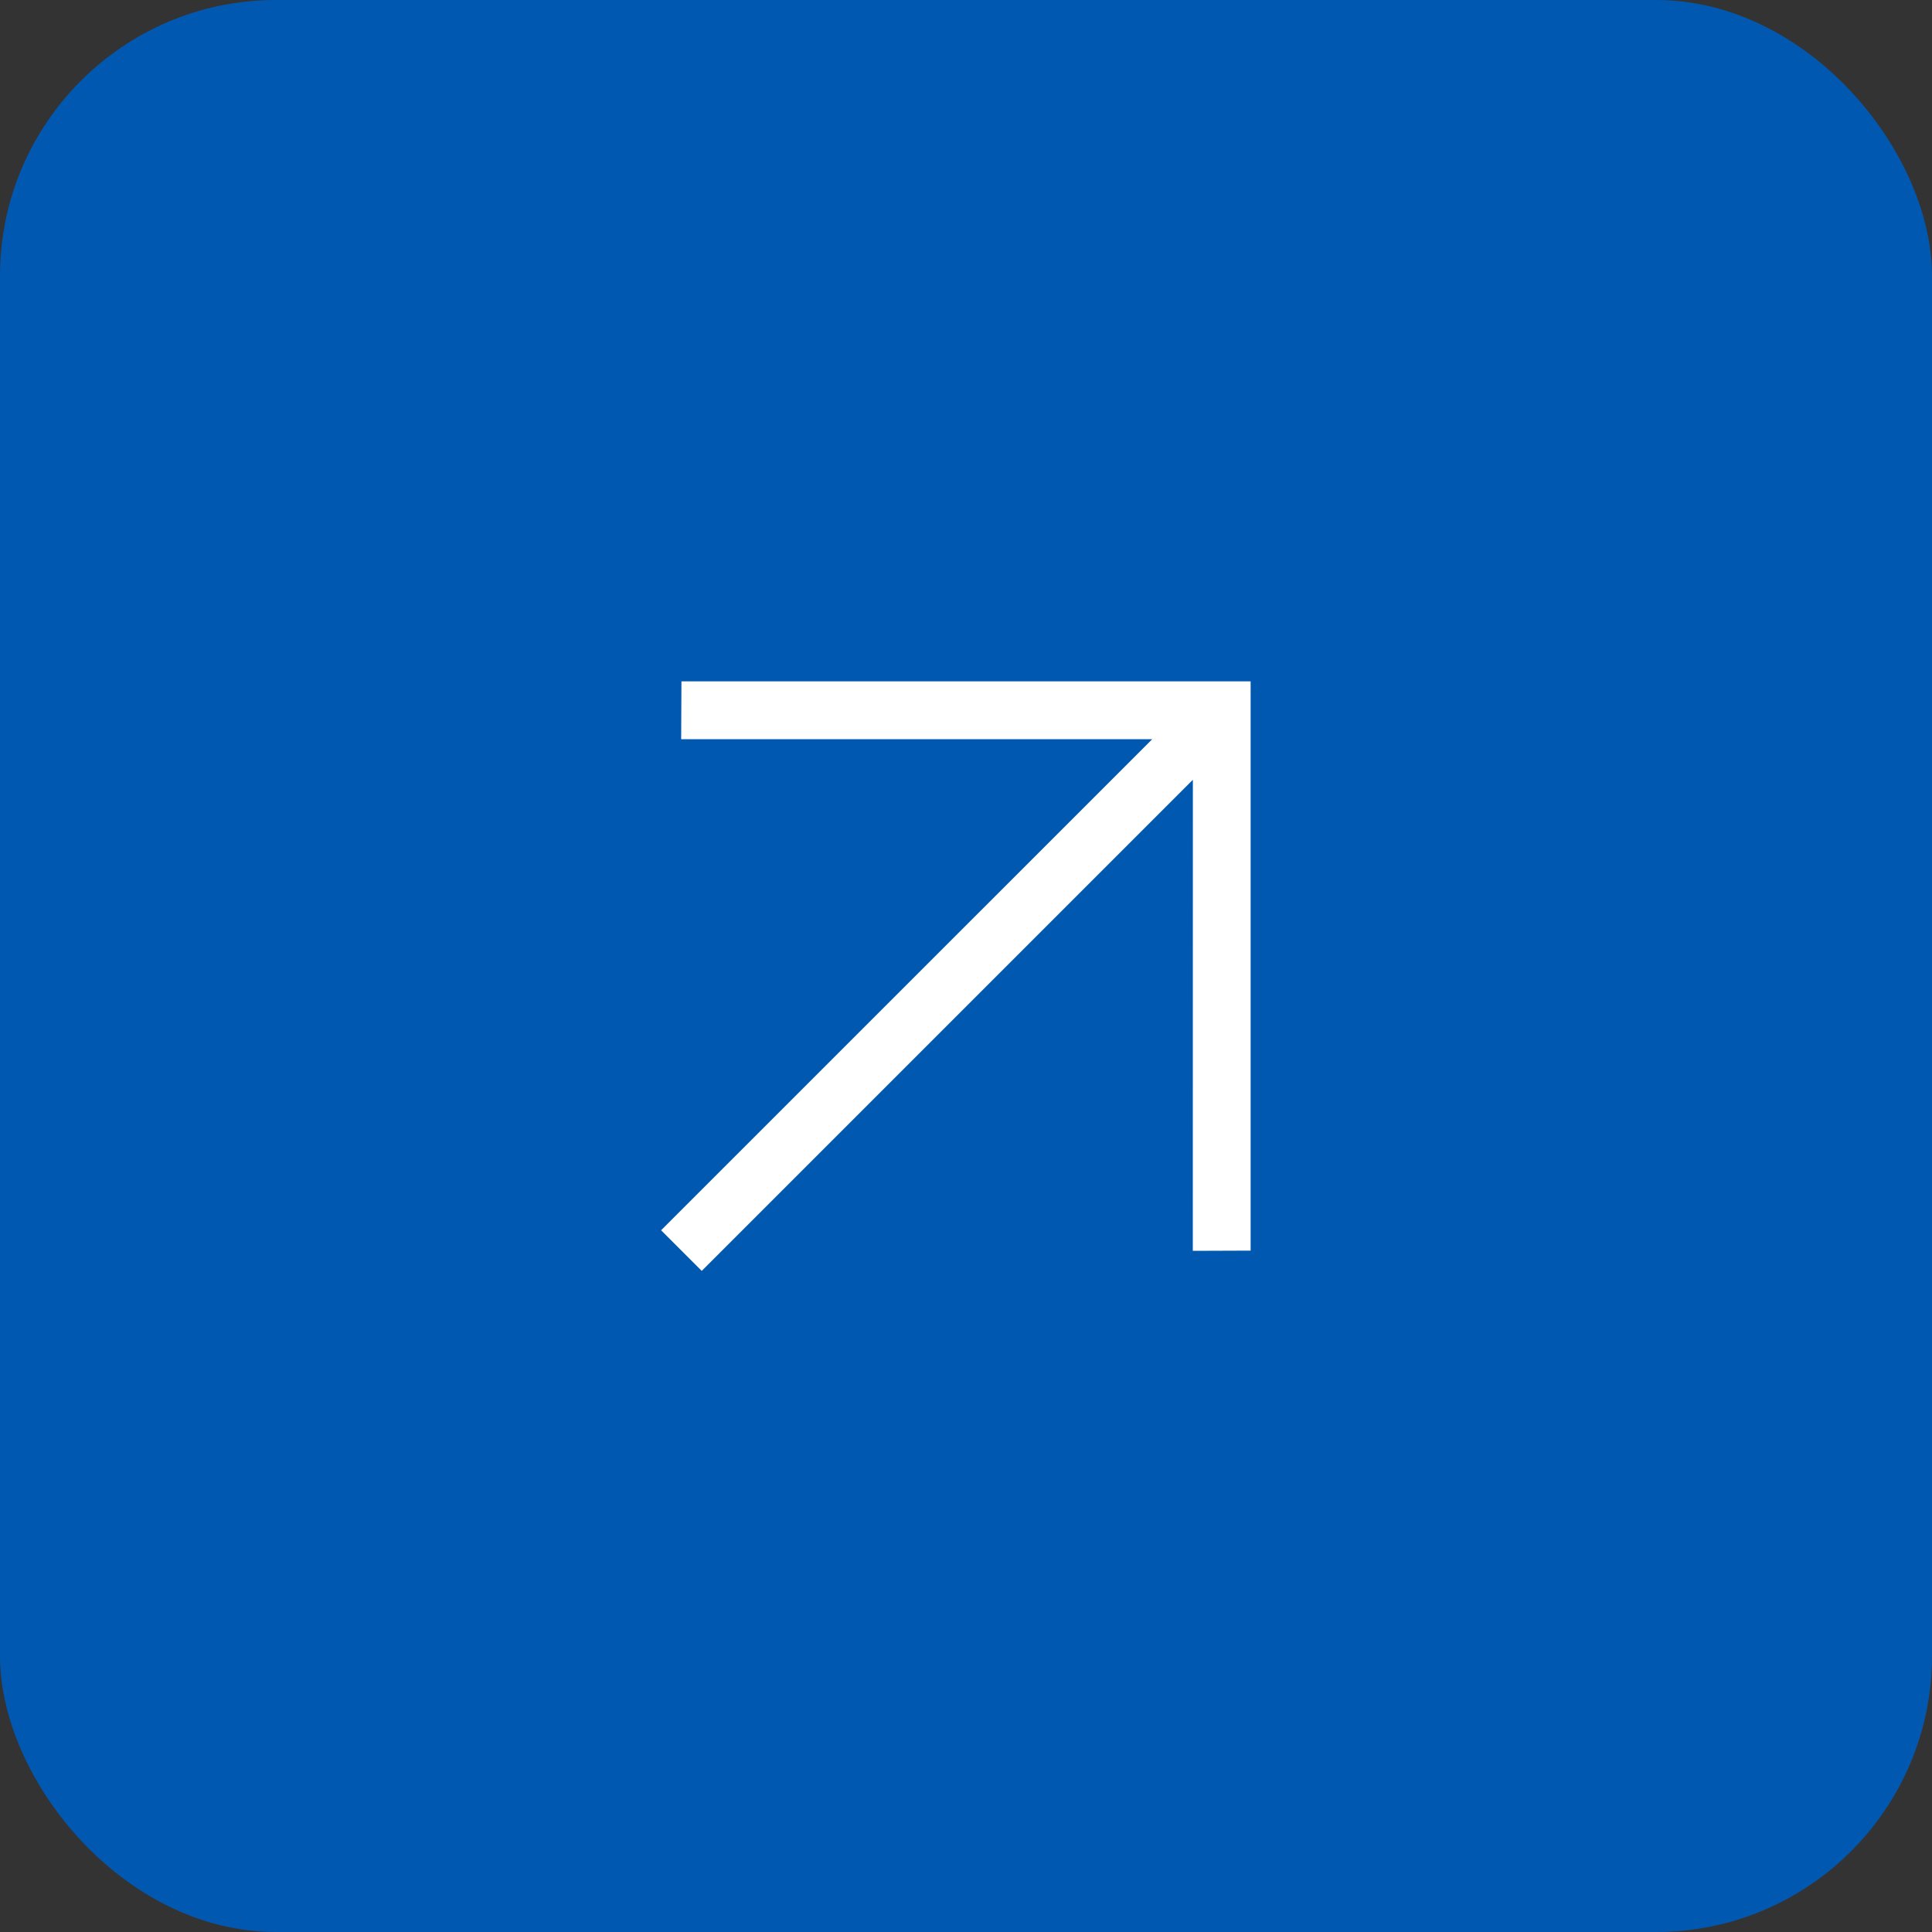 <?xml version="1.0" encoding="UTF-8"?> <svg xmlns="http://www.w3.org/2000/svg" width="28" height="28" viewBox="0 0 28 28" fill="none"><rect x="0" y="0" width="28" height="28" fill="#333333" stroke="none"/><rect width="28" height="28" rx="4" fill="#0158B1"></rect><path d="M16.699 10.713L9.872 10.713L9.876 9.875H18.125V18.125L17.287 18.128L17.288 11.301L10.17 18.419L9.581 17.83L16.699 10.713Z" fill="white"></path></svg> 